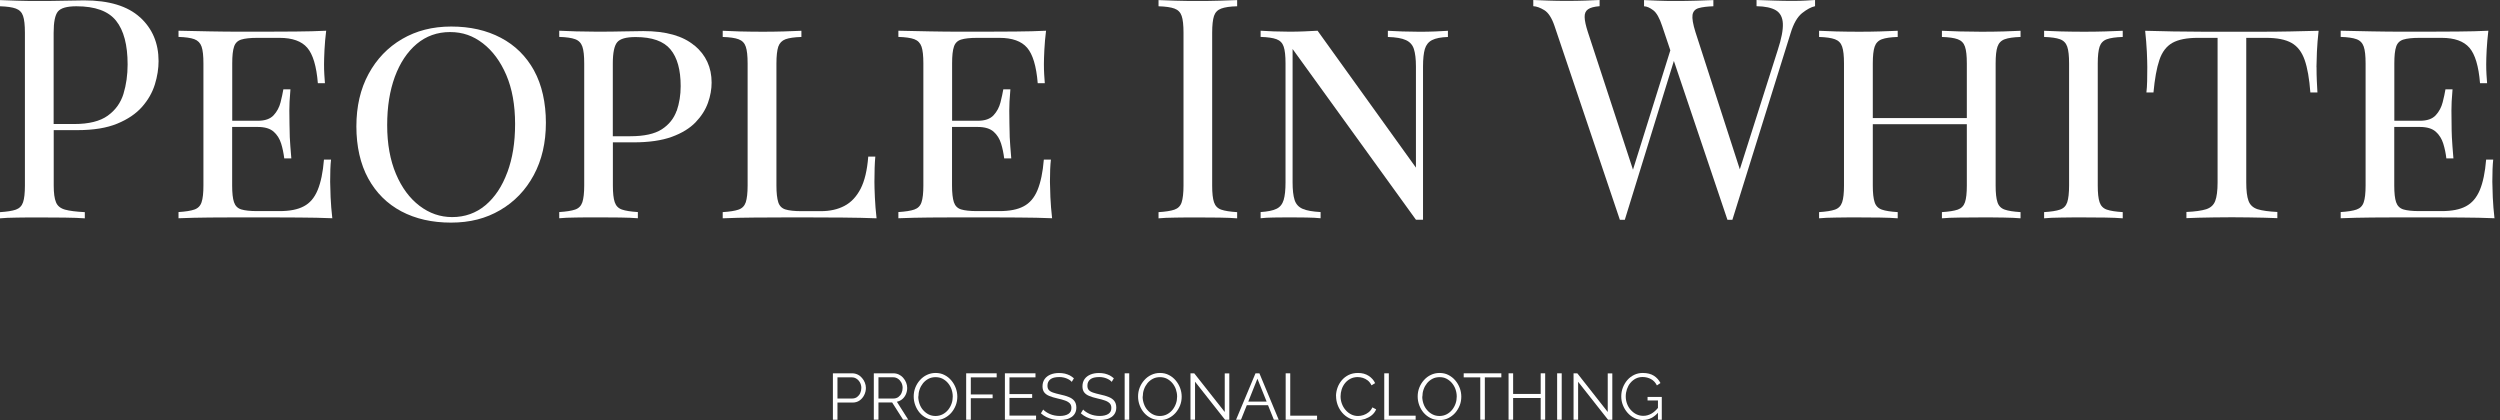 <?xml version="1.0" encoding="UTF-8"?> <svg xmlns="http://www.w3.org/2000/svg" width="357" height="60" viewBox="0 0 357 60" fill="none"><rect x="0" y="0" width="357" height="60" fill="#333333" stroke="none"/><path d="M19.992 2.474C18.224 0.864 15.573 0.054 12.016 0.054C11.49 0.054 10.596 0.064 9.333 0.096C8.071 0.127 6.745 0.138 5.366 0.138C4.398 0.138 3.42 0.127 2.42 0.096C1.421 0.064 0.621 0.033 0 0.012V0.896C1 0.927 1.747 1.032 2.262 1.222C2.778 1.411 3.125 1.769 3.293 2.274C3.472 2.79 3.557 3.589 3.557 4.673V26.507C3.557 27.569 3.472 28.359 3.293 28.885C3.115 29.411 2.767 29.758 2.262 29.937C1.747 30.116 0.989 30.232 0 30.295V31.178C0.61 31.115 1.421 31.084 2.42 31.073C3.42 31.052 4.493 31.052 5.64 31.052C6.839 31.052 8.028 31.052 9.207 31.073C10.385 31.084 11.354 31.126 12.111 31.178V30.295C10.88 30.232 9.943 30.116 9.291 29.937C8.649 29.758 8.207 29.411 7.997 28.885C7.776 28.359 7.671 27.569 7.671 26.507V18.583H11.059C13.353 18.583 15.236 18.278 16.741 17.657C18.245 17.037 19.413 16.247 20.287 15.258C21.15 14.28 21.76 13.207 22.118 12.049C22.476 10.892 22.644 9.776 22.644 8.724C22.644 6.167 21.76 4.084 20.003 2.474H19.992ZM17.635 13.396C17.235 14.68 16.488 15.732 15.383 16.521C14.289 17.31 12.69 17.71 10.606 17.71H7.66V4.684C7.66 3.158 7.86 2.148 8.27 1.643C8.681 1.148 9.554 0.896 10.912 0.896C13.584 0.896 15.468 1.58 16.573 2.958C17.677 4.336 18.224 6.42 18.224 9.208C18.224 10.702 18.025 12.102 17.635 13.386V13.396Z" fill="white"></path><path d="M47.463 31.166C46.021 31.103 44.411 31.071 42.622 31.061C40.834 31.04 39.234 31.04 37.824 31.04H34.436C33.026 31.04 31.543 31.04 29.964 31.061C28.386 31.071 26.902 31.113 25.492 31.166V30.282C26.492 30.219 27.239 30.103 27.755 29.924C28.27 29.745 28.617 29.398 28.786 28.872C28.965 28.346 29.049 27.557 29.049 26.494V9.059C29.049 7.975 28.965 7.175 28.786 6.66C28.607 6.144 28.259 5.786 27.755 5.597C27.239 5.407 26.481 5.302 25.492 5.271V4.387C26.902 4.418 28.386 4.45 29.964 4.481C31.532 4.513 33.016 4.524 34.436 4.524H37.824C39.108 4.524 40.571 4.524 42.202 4.502C43.832 4.492 45.285 4.45 46.579 4.387C46.463 5.323 46.379 6.239 46.337 7.122C46.295 8.006 46.274 8.68 46.274 9.153C46.274 9.679 46.284 10.184 46.316 10.668C46.347 11.152 46.368 11.552 46.4 11.879H45.39C45.19 9.437 44.685 7.754 43.874 6.817C43.075 5.881 41.749 5.407 39.939 5.407H36.719C35.72 5.407 34.962 5.492 34.457 5.649C33.941 5.807 33.594 6.144 33.426 6.66C33.247 7.175 33.163 7.975 33.163 9.059V17.245H36.814C37.845 17.245 38.592 16.982 39.076 16.456C39.56 15.93 39.887 15.309 40.066 14.604C40.244 13.899 40.371 13.289 40.465 12.752H41.475C41.36 14.099 41.307 15.119 41.318 15.793C41.328 16.466 41.339 17.098 41.339 17.687C41.339 18.276 41.36 18.907 41.381 19.581C41.412 20.254 41.486 21.275 41.602 22.622H40.592C40.497 21.885 40.36 21.18 40.15 20.507C39.939 19.833 39.592 19.265 39.087 18.813C38.582 18.36 37.824 18.129 36.804 18.129H33.152V26.494C33.152 27.557 33.236 28.346 33.415 28.872C33.594 29.398 33.931 29.745 34.447 29.903C34.962 30.061 35.709 30.145 36.709 30.145H39.929C41.37 30.145 42.517 29.924 43.38 29.461C44.253 29.009 44.906 28.241 45.358 27.146C45.811 26.062 46.116 24.61 46.263 22.79H47.273C47.178 23.579 47.147 24.642 47.147 25.957C47.147 26.452 47.168 27.188 47.21 28.156C47.252 29.124 47.336 30.124 47.452 31.145L47.463 31.166Z" fill="white"></path><path d="M76.26 10.06C75.134 8.03 73.555 6.462 71.525 5.399C69.494 4.326 67.137 3.789 64.443 3.789C61.75 3.789 59.456 4.389 57.425 5.567C55.384 6.756 53.784 8.429 52.627 10.565C51.469 12.701 50.891 15.195 50.891 18.047C50.891 20.898 51.459 23.434 52.585 25.486C53.711 27.538 55.289 29.105 57.309 30.179C59.34 31.252 61.697 31.789 64.401 31.789C67.105 31.789 69.389 31.199 71.419 30.01C73.461 28.821 75.06 27.159 76.218 25.012C77.375 22.866 77.954 20.372 77.954 17.531C77.954 14.69 77.386 12.112 76.26 10.071V10.06ZM72.451 24.591C71.714 26.601 70.672 28.169 69.326 29.305C67.979 30.431 66.39 31 64.57 31C62.865 31 61.318 30.463 59.908 29.39C58.498 28.316 57.372 26.801 56.541 24.834C55.71 22.866 55.289 20.551 55.289 17.878C55.289 15.206 55.657 12.964 56.383 10.965C57.12 8.977 58.161 7.409 59.508 6.272C60.855 5.146 62.444 4.578 64.264 4.578C66.085 4.578 67.558 5.115 68.957 6.188C70.346 7.261 71.462 8.766 72.303 10.723C73.135 12.67 73.555 14.995 73.555 17.699C73.555 20.404 73.187 22.582 72.461 24.581L72.451 24.591Z" fill="white"></path><path d="M99.147 6.491C97.516 5.123 95.096 4.439 91.865 4.439C91.339 4.439 90.445 4.46 89.182 4.481C87.919 4.513 86.604 4.524 85.226 4.524C84.258 4.524 83.269 4.502 82.279 4.481C81.28 4.45 80.47 4.418 79.859 4.387V5.271C80.859 5.302 81.617 5.407 82.132 5.597C82.648 5.786 82.984 6.144 83.163 6.66C83.342 7.175 83.426 7.975 83.426 9.059V26.494C83.426 27.557 83.332 28.346 83.163 28.872C82.984 29.398 82.648 29.745 82.132 29.924C81.617 30.103 80.859 30.219 79.859 30.282V31.166C80.47 31.103 81.28 31.071 82.279 31.061C83.279 31.04 84.342 31.04 85.489 31.04C86.52 31.04 87.541 31.04 88.551 31.061C89.561 31.071 90.403 31.113 91.087 31.166V30.282C90.087 30.219 89.329 30.103 88.814 29.924C88.298 29.745 87.962 29.398 87.783 28.872C87.604 28.346 87.519 27.557 87.519 26.494V20.328H90.476C92.675 20.328 94.496 20.065 95.937 19.539C97.379 19.013 98.505 18.318 99.326 17.466C100.146 16.613 100.735 15.688 101.093 14.698C101.451 13.699 101.619 12.731 101.619 11.794C101.619 9.627 100.809 7.859 99.178 6.491H99.147ZM96.621 15.824C96.232 16.919 95.527 17.802 94.506 18.465C93.475 19.128 91.981 19.454 90.013 19.454H87.509V9.069C87.509 7.543 87.719 6.533 88.13 6.039C88.54 5.534 89.414 5.292 90.771 5.292C93.117 5.292 94.78 5.881 95.748 7.059C96.716 8.227 97.2 9.974 97.2 12.299C97.2 13.562 97.011 14.741 96.632 15.845L96.621 15.824Z" fill="white"></path><path d="M124.932 28.175C124.889 27.207 124.868 26.47 124.868 25.976C124.868 24.481 124.91 23.271 124.995 22.366H123.985C123.837 24.303 123.469 25.839 122.89 26.965C122.301 28.091 121.533 28.911 120.575 29.406C119.618 29.911 118.502 30.153 117.208 30.153H114.441C113.441 30.153 112.684 30.069 112.168 29.911C111.652 29.753 111.305 29.406 111.137 28.88C110.969 28.354 110.874 27.564 110.874 26.502V9.066C110.874 7.983 110.969 7.183 111.137 6.667C111.316 6.152 111.663 5.794 112.168 5.605C112.684 5.415 113.441 5.31 114.441 5.278V4.395C113.767 4.426 112.926 4.458 111.905 4.489C110.895 4.521 109.874 4.531 108.843 4.531C107.696 4.531 106.623 4.51 105.623 4.489C104.624 4.458 103.824 4.426 103.203 4.395V5.278C104.203 5.31 104.96 5.415 105.465 5.605C105.981 5.794 106.328 6.152 106.497 6.667C106.675 7.183 106.76 7.983 106.76 9.066V26.502C106.76 27.564 106.665 28.354 106.497 28.88C106.318 29.406 105.981 29.753 105.465 29.932C104.95 30.111 104.203 30.227 103.203 30.29V31.174C104.613 31.11 106.097 31.079 107.675 31.068C109.243 31.047 110.737 31.047 112.147 31.047H115.535C116.945 31.047 118.545 31.047 120.333 31.068C122.122 31.079 123.742 31.121 125.174 31.174C125.058 30.142 124.974 29.143 124.932 28.185V28.175Z" fill="white"></path><path d="M150.259 31.166C148.818 31.103 147.208 31.071 145.419 31.061C143.63 31.04 142.031 31.04 140.621 31.04H137.233C135.823 31.04 134.339 31.04 132.761 31.061C131.183 31.071 129.699 31.113 128.289 31.166V30.282C129.289 30.219 130.046 30.103 130.562 29.924C131.077 29.745 131.425 29.398 131.593 28.872C131.772 28.346 131.856 27.557 131.856 26.494V9.059C131.856 7.975 131.772 7.175 131.593 6.66C131.414 6.144 131.067 5.786 130.562 5.597C130.046 5.407 129.289 5.302 128.289 5.271V4.387C129.699 4.418 131.183 4.45 132.761 4.481C134.329 4.513 135.812 4.524 137.233 4.524H140.621C141.905 4.524 143.367 4.524 144.998 4.502C146.629 4.492 148.081 4.45 149.376 4.387C149.26 5.323 149.176 6.239 149.134 7.122C149.091 8.006 149.07 8.68 149.07 9.153C149.07 9.679 149.081 10.184 149.113 10.668C149.144 11.152 149.165 11.552 149.197 11.879H148.187C147.987 9.437 147.482 7.754 146.671 6.817C145.872 5.881 144.546 5.407 142.736 5.407H139.516C138.517 5.407 137.759 5.492 137.254 5.649C136.738 5.807 136.391 6.144 136.223 6.66C136.044 7.175 135.96 7.975 135.96 9.059V17.245H139.621C140.653 17.245 141.4 16.982 141.884 16.456C142.368 15.93 142.694 15.309 142.873 14.604C143.052 13.899 143.178 13.289 143.273 12.752H144.283C144.167 14.099 144.114 15.119 144.125 15.793C144.136 16.466 144.146 17.098 144.146 17.687C144.146 18.276 144.167 18.907 144.188 19.581C144.22 20.254 144.293 21.275 144.409 22.622H143.399C143.304 21.885 143.167 21.18 142.957 20.507C142.747 19.833 142.399 19.265 141.894 18.813C141.389 18.36 140.632 18.129 139.611 18.129H135.949V26.494C135.949 27.557 136.044 28.346 136.212 28.872C136.391 29.398 136.728 29.745 137.243 29.903C137.759 30.061 138.506 30.145 139.506 30.145H142.726C144.167 30.145 145.314 29.924 146.177 29.461C147.04 29.009 147.703 28.241 148.155 27.146C148.607 26.052 148.913 24.61 149.06 22.79H150.07C149.975 23.579 149.933 24.642 149.933 25.957C149.933 26.452 149.954 27.188 149.996 28.156C150.038 29.124 150.123 30.124 150.238 31.145L150.259 31.166Z" fill="white"></path><path d="M173.361 2.274C173.54 1.758 173.876 1.411 174.392 1.222C174.907 1.032 175.665 0.917 176.665 0.896V0.012C175.991 0.043 175.15 0.075 174.129 0.096C173.119 0.127 172.098 0.138 171.067 0.138C169.92 0.138 168.847 0.127 167.858 0.096C166.858 0.064 166.058 0.033 165.438 0.012V0.896C166.437 0.927 167.195 1.032 167.71 1.222C168.226 1.411 168.573 1.769 168.741 2.274C168.92 2.79 169.005 3.589 169.005 4.673V26.507C169.005 27.569 168.91 28.359 168.741 28.885C168.573 29.411 168.226 29.758 167.71 29.937C167.195 30.116 166.437 30.232 165.438 30.295V31.178C166.058 31.115 166.858 31.084 167.858 31.073C168.857 31.052 169.92 31.052 171.067 31.052C172.098 31.052 173.119 31.052 174.129 31.073C175.139 31.084 175.991 31.126 176.665 31.178V30.295C175.665 30.232 174.907 30.116 174.392 29.937C173.876 29.758 173.54 29.411 173.361 28.885C173.182 28.359 173.098 27.569 173.098 26.507V4.673C173.098 3.589 173.192 2.79 173.361 2.274Z" fill="white"></path><path d="M204.943 4.492C204.196 4.524 203.438 4.534 202.68 4.534C201.923 4.534 201.144 4.513 200.281 4.492C199.419 4.46 198.714 4.429 198.187 4.397V5.281C199.334 5.313 200.187 5.46 200.755 5.723C201.334 5.986 201.712 6.407 201.902 6.996C202.091 7.585 202.196 8.417 202.196 9.501V23.937L188.149 4.387C187.592 4.418 186.96 4.45 186.255 4.481C185.55 4.513 184.835 4.524 184.098 4.524C183.362 4.524 182.625 4.502 181.878 4.481C181.131 4.45 180.51 4.418 180.016 4.387V5.271C181.015 5.302 181.762 5.407 182.278 5.597C182.793 5.786 183.141 6.144 183.309 6.66C183.488 7.175 183.572 7.975 183.572 9.059V26.052C183.572 27.115 183.488 27.946 183.309 28.546C183.13 29.145 182.793 29.577 182.278 29.819C181.762 30.071 181.005 30.219 180.016 30.282V31.166C180.51 31.103 181.141 31.071 181.878 31.061C182.625 31.04 183.372 31.04 184.098 31.04C184.824 31.04 185.666 31.04 186.518 31.061C187.371 31.071 188.055 31.113 188.581 31.166V30.282C187.434 30.219 186.581 30.071 186.013 29.819C185.435 29.566 185.056 29.145 184.866 28.546C184.677 27.946 184.582 27.115 184.582 26.052V6.996L202.196 31.376H203.207V9.501C203.207 8.417 203.301 7.575 203.47 6.996C203.649 6.407 203.985 5.986 204.501 5.723C205.016 5.46 205.763 5.313 206.763 5.281V4.397C206.29 4.429 205.69 4.46 204.932 4.492H204.943Z" fill="white"></path><path d="M259.19 0V0.884C258.632 1 258.022 1.336 257.338 1.873C256.665 2.42 256.118 3.357 255.707 4.714L247.384 31.388H246.679L239.03 8.702L232.022 31.388H231.317L221.984 3.704C221.594 2.557 221.11 1.81 220.531 1.452C219.942 1.094 219.416 0.905 218.953 0.884V0C219.542 0.032 220.268 0.063 221.131 0.084C221.994 0.116 222.836 0.126 223.667 0.126C224.635 0.126 225.53 0.116 226.371 0.084C227.203 0.053 227.886 0.021 228.423 0V0.884C227.655 0.947 227.108 1.084 226.771 1.326C226.434 1.557 226.266 1.936 226.287 2.452C226.298 2.967 226.455 3.672 226.75 4.588L233.19 24.233L238.524 7.187L237.356 3.714C236.978 2.567 236.557 1.82 236.083 1.463C235.61 1.105 235.178 0.915 234.768 0.894V0.011C235.294 0.042 235.957 0.074 236.746 0.095C237.535 0.126 238.303 0.137 239.03 0.137C240.176 0.137 241.25 0.126 242.249 0.095C243.249 0.063 244.049 0.032 244.669 0.011V0.894C243.786 0.926 243.091 1.01 242.575 1.157C242.06 1.305 241.776 1.631 241.692 2.125C241.618 2.631 241.755 3.441 242.113 4.588L248.447 24.18L253.866 7.134C254.392 5.524 254.634 4.272 254.592 3.367C254.55 2.473 254.213 1.841 253.603 1.473C252.992 1.105 252.056 0.905 250.835 0.884V0C251.688 0.032 252.551 0.063 253.434 0.084C254.318 0.116 255.139 0.126 255.897 0.126C256.654 0.126 257.286 0.116 257.791 0.084C258.285 0.053 258.759 0.021 259.201 0H259.19Z" fill="white"></path><path d="M285.24 6.667C285.419 6.152 285.756 5.794 286.271 5.605C286.787 5.415 287.544 5.31 288.533 5.278V4.395C287.923 4.426 287.113 4.458 286.113 4.489C285.114 4.521 284.04 4.531 282.893 4.531C281.894 4.531 280.884 4.51 279.853 4.489C278.821 4.458 277.98 4.426 277.306 4.395V5.278C278.306 5.31 279.053 5.415 279.568 5.605C280.084 5.794 280.431 6.152 280.6 6.667C280.779 7.183 280.863 7.983 280.863 9.066V16.863H267.436V9.066C267.436 7.983 267.521 7.183 267.699 6.667C267.878 6.152 268.215 5.794 268.731 5.605C269.246 5.415 270.004 5.31 270.993 5.278V4.395C270.319 4.426 269.478 4.458 268.468 4.489C267.457 4.521 266.437 4.531 265.406 4.531C264.259 4.531 263.185 4.51 262.186 4.489C261.186 4.458 260.386 4.426 259.766 4.395V5.278C260.765 5.31 261.512 5.415 262.028 5.605C262.543 5.794 262.891 6.152 263.059 6.667C263.238 7.183 263.322 7.983 263.322 9.066V26.502C263.322 27.564 263.238 28.354 263.059 28.88C262.88 29.406 262.543 29.753 262.028 29.932C261.512 30.111 260.755 30.227 259.766 30.29V31.174C260.376 31.11 261.186 31.079 262.186 31.068C263.185 31.047 264.259 31.047 265.406 31.047C266.437 31.047 267.457 31.047 268.468 31.068C269.478 31.079 270.319 31.121 270.993 31.174V30.29C269.993 30.227 269.236 30.111 268.731 29.932C268.215 29.753 267.868 29.406 267.699 28.88C267.521 28.354 267.436 27.564 267.436 26.502V17.737H280.863V26.502C280.863 27.564 280.779 28.354 280.6 28.88C280.421 29.406 280.074 29.753 279.568 29.932C279.053 30.111 278.295 30.227 277.306 30.29V31.174C277.98 31.11 278.832 31.079 279.853 31.068C280.884 31.047 281.894 31.047 282.893 31.047C284.04 31.047 285.114 31.047 286.113 31.068C287.113 31.079 287.913 31.121 288.533 31.174V30.29C287.534 30.227 286.776 30.111 286.271 29.932C285.756 29.753 285.408 29.406 285.24 28.88C285.061 28.354 284.977 27.564 284.977 26.502V9.066C284.977 7.983 285.061 7.183 285.24 6.667Z" fill="white"></path><path d="M299.822 6.667C300.001 6.152 300.337 5.794 300.853 5.605C301.368 5.415 302.126 5.31 303.126 5.278V4.395C302.452 4.426 301.61 4.458 300.59 4.489C299.58 4.521 298.559 4.531 297.528 4.531C296.381 4.531 295.308 4.51 294.319 4.489C293.319 4.458 292.509 4.426 291.898 4.395V5.278C292.898 5.31 293.656 5.415 294.171 5.605C294.687 5.794 295.024 6.152 295.202 6.667C295.381 7.183 295.465 7.983 295.465 9.066V26.502C295.465 27.564 295.371 28.354 295.202 28.88C295.024 29.406 294.687 29.753 294.171 29.932C293.656 30.111 292.898 30.227 291.898 30.29V31.174C292.509 31.11 293.319 31.079 294.319 31.068C295.318 31.047 296.381 31.047 297.528 31.047C298.559 31.047 299.58 31.047 300.59 31.068C301.6 31.079 302.442 31.121 303.126 31.174V30.29C302.126 30.227 301.368 30.111 300.853 29.932C300.337 29.753 300.001 29.406 299.822 28.88C299.643 28.354 299.559 27.564 299.559 26.502V9.066C299.559 7.983 299.653 7.183 299.822 6.667Z" fill="white"></path><path d="M330.792 9.593C330.792 9.098 330.813 8.361 330.855 7.393C330.898 6.425 330.982 5.426 331.097 4.395C329.898 4.426 328.562 4.458 327.088 4.489C325.615 4.521 324.163 4.531 322.711 4.531H314.725C313.262 4.531 311.8 4.51 310.348 4.489C308.896 4.458 307.549 4.426 306.328 4.395C306.444 5.426 306.518 6.425 306.57 7.393C306.612 8.361 306.633 9.098 306.633 9.593C306.633 10.297 306.633 10.96 306.612 11.571C306.602 12.191 306.56 12.728 306.507 13.202H307.517C307.696 11.265 307.97 9.719 308.359 8.572C308.738 7.425 309.359 6.615 310.2 6.131C311.053 5.647 312.273 5.405 313.852 5.405H316.671V26.049C316.671 27.228 316.556 28.112 316.335 28.69C316.114 29.28 315.682 29.669 315.041 29.879C314.399 30.079 313.462 30.216 312.221 30.269V31.152C312.694 31.121 313.262 31.1 313.936 31.089C314.609 31.079 315.356 31.058 316.177 31.047C316.998 31.026 317.85 31.026 318.734 31.026C319.523 31.026 320.323 31.026 321.112 31.047C321.901 31.058 322.659 31.079 323.374 31.089C324.09 31.11 324.7 31.131 325.205 31.152V30.269C323.974 30.206 323.037 30.079 322.385 29.879C321.743 29.669 321.312 29.28 321.091 28.69C320.87 28.101 320.765 27.217 320.765 26.049V5.405H323.585C325.173 5.405 326.383 5.647 327.236 6.131C328.088 6.615 328.709 7.425 329.109 8.572C329.509 9.719 329.772 11.255 329.919 13.202H330.929C330.898 12.76 330.866 12.223 330.845 11.592C330.813 10.96 330.803 10.297 330.803 9.593H330.792Z" fill="white"></path><path d="M356.22 31.166C354.779 31.103 353.169 31.071 351.38 31.061C349.591 31.04 347.992 31.04 346.582 31.04H343.194C341.784 31.04 340.3 31.04 338.722 31.061C337.154 31.071 335.66 31.113 334.25 31.166V30.282C335.25 30.219 336.007 30.103 336.512 29.924C337.028 29.745 337.375 29.398 337.543 28.872C337.722 28.346 337.807 27.557 337.807 26.494V9.059C337.807 7.975 337.722 7.175 337.543 6.66C337.365 6.144 337.028 5.786 336.512 5.597C335.997 5.407 335.239 5.302 334.25 5.271V4.387C335.66 4.418 337.144 4.45 338.722 4.481C340.29 4.513 341.784 4.524 343.194 4.524H346.582C347.866 4.524 349.328 4.524 350.959 4.502C352.59 4.492 354.042 4.45 355.337 4.387C355.221 5.323 355.147 6.239 355.095 7.122C355.052 8.006 355.031 8.68 355.031 9.153C355.031 9.679 355.042 10.184 355.073 10.668C355.105 11.152 355.137 11.552 355.158 11.879H354.148C353.948 9.437 353.443 7.754 352.632 6.817C351.822 5.881 350.507 5.407 348.686 5.407H345.467C344.467 5.407 343.72 5.492 343.204 5.649C342.689 5.807 342.342 6.144 342.173 6.66C341.994 7.175 341.91 7.975 341.91 9.059V17.245H345.561C346.593 17.245 347.34 16.982 347.824 16.456C348.308 15.93 348.634 15.309 348.813 14.604C348.992 13.899 349.128 13.289 349.213 12.752H350.223C350.107 14.099 350.054 15.119 350.065 15.793C350.075 16.466 350.086 17.098 350.086 17.687C350.086 18.276 350.096 18.907 350.128 19.581C350.16 20.254 350.233 21.275 350.349 22.622H349.339C349.255 21.885 349.107 21.18 348.897 20.507C348.686 19.833 348.339 19.265 347.834 18.813C347.329 18.36 346.572 18.129 345.551 18.129H341.9V26.494C341.9 27.557 341.984 28.346 342.163 28.872C342.342 29.398 342.689 29.745 343.194 29.903C343.709 30.061 344.467 30.145 345.456 30.145H348.676C350.117 30.145 351.264 29.924 352.127 29.461C352.99 29.009 353.653 28.241 354.116 27.146C354.568 26.062 354.874 24.61 355.021 22.79H356.031C355.947 23.579 355.905 24.642 355.905 25.957C355.905 26.452 355.926 27.188 355.968 28.156C356.01 29.124 356.094 30.124 356.21 31.145L356.22 31.166Z" fill="white"></path><path d="M118.938 59.938V53.309H121.684C121.968 53.309 122.231 53.372 122.473 53.487C122.715 53.603 122.915 53.761 123.094 53.971C123.273 54.171 123.409 54.403 123.504 54.645C123.599 54.887 123.651 55.139 123.651 55.392C123.651 55.75 123.567 56.097 123.409 56.413C123.252 56.728 123.031 56.991 122.747 57.191C122.462 57.391 122.126 57.486 121.736 57.486H119.59V59.938H118.938ZM119.59 56.907H121.705C121.968 56.907 122.189 56.834 122.389 56.697C122.578 56.549 122.736 56.371 122.841 56.139C122.946 55.908 122.999 55.655 122.999 55.392C122.999 55.129 122.936 54.866 122.81 54.634C122.683 54.403 122.526 54.224 122.315 54.087C122.115 53.95 121.894 53.887 121.652 53.887H119.59V56.918V56.907Z" fill="white"></path><path d="M124.781 59.938V53.309H127.58C127.864 53.309 128.127 53.372 128.369 53.487C128.601 53.603 128.811 53.761 128.99 53.971C129.169 54.171 129.306 54.403 129.401 54.645C129.495 54.887 129.548 55.139 129.548 55.392C129.548 55.708 129.485 56.013 129.369 56.286C129.243 56.571 129.074 56.802 128.853 56.991C128.632 57.181 128.369 57.307 128.075 57.37L129.695 59.927H128.959L127.401 57.475H125.444V59.927H124.792L124.781 59.938ZM125.434 56.907H127.601C127.864 56.907 128.085 56.834 128.285 56.697C128.475 56.549 128.632 56.371 128.738 56.129C128.843 55.897 128.895 55.645 128.895 55.382C128.895 55.118 128.832 54.866 128.717 54.634C128.59 54.403 128.432 54.224 128.233 54.087C128.033 53.95 127.801 53.877 127.559 53.877H125.444V56.907H125.434Z" fill="white"></path><path d="M133.581 59.981C133.118 59.981 132.686 59.887 132.307 59.697C131.929 59.508 131.602 59.255 131.329 58.94C131.055 58.624 130.845 58.256 130.698 57.856C130.55 57.456 130.477 57.046 130.477 56.614C130.477 56.183 130.55 55.752 130.708 55.352C130.866 54.952 131.087 54.594 131.371 54.279C131.655 53.963 131.981 53.71 132.371 53.531C132.749 53.352 133.16 53.258 133.602 53.258C134.065 53.258 134.496 53.352 134.875 53.552C135.254 53.742 135.58 54.005 135.853 54.331C136.127 54.657 136.337 55.015 136.485 55.415C136.632 55.815 136.706 56.225 136.706 56.636C136.706 57.077 136.632 57.498 136.474 57.898C136.316 58.298 136.095 58.656 135.822 58.971C135.538 59.287 135.212 59.529 134.833 59.718C134.454 59.908 134.044 59.992 133.602 59.992L133.581 59.981ZM131.129 56.625C131.129 56.983 131.192 57.33 131.308 57.667C131.424 58.003 131.592 58.298 131.813 58.55C132.034 58.803 132.286 59.014 132.592 59.171C132.897 59.329 133.223 59.403 133.591 59.403C133.97 59.403 134.307 59.319 134.612 59.161C134.917 59.003 135.169 58.792 135.39 58.529C135.601 58.266 135.769 57.972 135.885 57.635C136.001 57.309 136.053 56.972 136.053 56.625C136.053 56.267 135.99 55.92 135.874 55.583C135.759 55.257 135.59 54.962 135.369 54.699C135.148 54.436 134.885 54.236 134.591 54.078C134.296 53.931 133.959 53.858 133.602 53.858C133.244 53.858 132.886 53.931 132.592 54.089C132.286 54.247 132.034 54.457 131.813 54.72C131.602 54.983 131.434 55.278 131.318 55.615C131.203 55.941 131.15 56.278 131.15 56.625H131.129Z" fill="white"></path><path d="M137.969 59.938V53.309H142.325V53.887H138.632V56.328H141.746V56.865H138.632V59.938H137.979H137.969Z" fill="white"></path><path d="M147.951 59.359V59.938H143.5V53.309H147.867V53.887H144.152V56.276H147.393V56.823H144.152V59.348H147.951V59.359Z" fill="white"></path><path d="M153.07 54.549C152.976 54.444 152.871 54.349 152.744 54.265C152.618 54.181 152.481 54.107 152.323 54.044C152.166 53.981 151.997 53.928 151.829 53.897C151.65 53.855 151.461 53.844 151.261 53.844C150.682 53.844 150.261 53.95 149.987 54.17C149.714 54.392 149.577 54.686 149.577 55.075C149.577 55.339 149.64 55.538 149.767 55.686C149.893 55.833 150.093 55.959 150.366 56.054C150.64 56.149 150.987 56.243 151.408 56.338C151.881 56.433 152.292 56.559 152.629 56.696C152.976 56.833 153.239 57.022 153.418 57.254C153.597 57.485 153.702 57.801 153.702 58.2C153.702 58.506 153.639 58.769 153.523 58.99C153.407 59.211 153.239 59.4 153.028 59.547C152.818 59.695 152.565 59.81 152.271 59.874C151.976 59.947 151.66 59.979 151.313 59.979C150.966 59.979 150.64 59.947 150.324 59.874C150.009 59.8 149.714 59.695 149.43 59.558C149.146 59.421 148.893 59.242 148.641 59.021L148.967 58.485C149.083 58.611 149.23 58.727 149.388 58.832C149.556 58.937 149.735 59.042 149.935 59.127C150.135 59.211 150.356 59.284 150.587 59.326C150.819 59.368 151.061 59.4 151.313 59.4C151.839 59.4 152.25 59.305 152.555 59.116C152.85 58.927 152.997 58.642 152.997 58.264C152.997 57.99 152.923 57.769 152.776 57.611C152.629 57.453 152.397 57.306 152.102 57.201C151.808 57.096 151.44 56.99 150.998 56.896C150.535 56.791 150.145 56.675 149.83 56.538C149.514 56.412 149.272 56.233 149.114 56.022C148.956 55.812 148.872 55.528 148.872 55.17C148.872 54.76 148.977 54.413 149.177 54.128C149.377 53.844 149.661 53.634 150.009 53.487C150.366 53.339 150.766 53.266 151.229 53.266C151.524 53.266 151.797 53.297 152.05 53.35C152.302 53.413 152.534 53.497 152.755 53.602C152.965 53.718 153.165 53.855 153.355 54.023L153.039 54.549H153.07Z" fill="white"></path><path d="M158.774 54.549C158.679 54.444 158.574 54.349 158.447 54.265C158.321 54.181 158.184 54.107 158.027 54.044C157.869 53.981 157.7 53.928 157.532 53.897C157.353 53.855 157.164 53.844 156.964 53.844C156.385 53.844 155.964 53.95 155.691 54.17C155.417 54.392 155.28 54.686 155.28 55.075C155.28 55.339 155.343 55.538 155.47 55.686C155.596 55.833 155.796 55.959 156.069 56.054C156.343 56.149 156.69 56.243 157.111 56.338C157.585 56.433 157.995 56.559 158.332 56.696C158.679 56.833 158.942 57.022 159.121 57.254C159.3 57.485 159.405 57.801 159.405 58.2C159.405 58.506 159.342 58.769 159.226 58.99C159.11 59.211 158.942 59.4 158.732 59.547C158.521 59.695 158.269 59.81 157.974 59.874C157.679 59.947 157.364 59.979 157.016 59.979C156.669 59.979 156.343 59.947 156.027 59.874C155.712 59.8 155.417 59.695 155.133 59.558C154.849 59.421 154.596 59.242 154.344 59.021L154.67 58.485C154.786 58.611 154.933 58.727 155.091 58.832C155.259 58.937 155.438 59.042 155.638 59.127C155.838 59.211 156.059 59.284 156.29 59.326C156.522 59.368 156.764 59.4 157.016 59.4C157.543 59.4 157.953 59.305 158.258 59.116C158.553 58.927 158.7 58.642 158.7 58.264C158.7 57.99 158.626 57.769 158.479 57.611C158.332 57.453 158.1 57.306 157.806 57.201C157.511 57.096 157.143 56.99 156.701 56.896C156.238 56.791 155.848 56.675 155.533 56.538C155.217 56.412 154.975 56.233 154.817 56.022C154.659 55.812 154.575 55.528 154.575 55.17C154.575 54.76 154.68 54.413 154.88 54.128C155.08 53.844 155.364 53.634 155.712 53.487C156.069 53.339 156.469 53.266 156.932 53.266C157.227 53.266 157.5 53.297 157.753 53.35C158.005 53.413 158.237 53.497 158.458 53.602C158.668 53.718 158.868 53.855 159.058 54.023L158.742 54.549H158.774Z" fill="white"></path><path d="M160.602 59.938V53.309H161.254V59.938H160.602Z" fill="white"></path><path d="M165.62 59.981C165.157 59.981 164.725 59.887 164.346 59.697C163.968 59.508 163.641 59.255 163.368 58.94C163.094 58.624 162.884 58.256 162.737 57.856C162.589 57.456 162.516 57.046 162.516 56.614C162.516 56.183 162.589 55.752 162.747 55.352C162.905 54.952 163.126 54.594 163.41 54.279C163.694 53.963 164.02 53.71 164.41 53.531C164.788 53.352 165.199 53.258 165.641 53.258C166.104 53.258 166.535 53.352 166.914 53.552C167.293 53.742 167.619 54.005 167.892 54.331C168.166 54.657 168.376 55.015 168.524 55.415C168.671 55.815 168.745 56.225 168.745 56.636C168.745 57.077 168.671 57.498 168.513 57.898C168.355 58.298 168.134 58.656 167.861 58.971C167.577 59.287 167.251 59.529 166.872 59.718C166.493 59.908 166.083 59.992 165.641 59.992L165.62 59.981ZM163.168 56.625C163.168 56.983 163.231 57.33 163.347 57.667C163.463 58.003 163.631 58.298 163.852 58.55C164.073 58.803 164.325 59.014 164.631 59.171C164.936 59.329 165.262 59.403 165.63 59.403C166.009 59.403 166.346 59.319 166.651 59.161C166.956 59.003 167.209 58.792 167.429 58.529C167.64 58.266 167.808 57.972 167.924 57.635C168.04 57.309 168.092 56.972 168.092 56.625C168.092 56.267 168.029 55.92 167.914 55.583C167.798 55.257 167.629 54.962 167.408 54.699C167.187 54.436 166.924 54.236 166.63 54.078C166.335 53.931 165.998 53.858 165.641 53.858C165.283 53.858 164.925 53.931 164.631 54.089C164.325 54.247 164.073 54.457 163.852 54.72C163.642 54.983 163.473 55.278 163.357 55.615C163.242 55.941 163.189 56.278 163.189 56.625H163.168Z" fill="white"></path><path d="M170.652 54.508V59.938H170V53.309H170.537L174.893 58.833V53.319H175.545V59.938H174.935L170.652 54.508Z" fill="white"></path><path d="M179.296 53.309H179.843L182.6 59.938H181.906L181.074 57.865H178.044L177.213 59.938H176.508L179.286 53.309H179.296ZM180.875 57.349L179.559 54.077L178.254 57.349H180.875Z" fill="white"></path><path d="M183.594 59.938V53.309H184.246V59.359H188.076V59.938H183.594Z" fill="white"></path><path d="M190.781 56.562C190.781 56.162 190.855 55.762 190.992 55.373C191.128 54.983 191.339 54.626 191.602 54.31C191.865 53.994 192.202 53.731 192.591 53.542C192.98 53.352 193.433 53.258 193.927 53.258C194.517 53.258 195.022 53.395 195.443 53.668C195.863 53.942 196.169 54.289 196.369 54.71L195.853 55.026C195.706 54.731 195.527 54.499 195.316 54.331C195.095 54.163 194.864 54.036 194.622 53.963C194.38 53.889 194.127 53.847 193.885 53.847C193.485 53.847 193.138 53.931 192.833 54.089C192.528 54.247 192.275 54.457 192.065 54.72C191.855 54.983 191.697 55.278 191.591 55.604C191.486 55.931 191.434 56.267 191.434 56.604C191.434 56.972 191.497 57.319 191.623 57.656C191.749 57.993 191.918 58.287 192.149 58.55C192.37 58.813 192.633 59.014 192.938 59.171C193.243 59.329 193.57 59.403 193.927 59.403C194.18 59.403 194.432 59.361 194.696 59.276C194.959 59.192 195.201 59.056 195.432 58.877C195.664 58.698 195.842 58.466 195.979 58.172L196.516 58.456C196.379 58.782 196.169 59.066 195.885 59.298C195.6 59.529 195.274 59.697 194.927 59.824C194.58 59.939 194.233 60.003 193.896 60.003C193.443 60.003 193.022 59.908 192.644 59.708C192.265 59.508 191.939 59.255 191.655 58.919C191.381 58.593 191.16 58.224 191.013 57.814C190.865 57.404 190.792 56.993 190.792 56.572L190.781 56.562Z" fill="white"></path><path d="M197.672 59.938V53.309H198.324V59.359H202.154V59.938H197.672Z" fill="white"></path><path d="M205.549 59.981C205.086 59.981 204.655 59.887 204.276 59.697C203.897 59.508 203.571 59.255 203.298 58.94C203.024 58.624 202.814 58.256 202.666 57.856C202.519 57.456 202.445 57.046 202.445 56.614C202.445 56.183 202.519 55.752 202.677 55.352C202.835 54.952 203.056 54.594 203.34 54.279C203.624 53.963 203.95 53.71 204.339 53.531C204.718 53.352 205.128 53.258 205.57 53.258C206.033 53.258 206.465 53.352 206.844 53.552C207.222 53.752 207.549 54.005 207.822 54.331C208.096 54.657 208.306 55.015 208.454 55.415C208.601 55.815 208.674 56.225 208.674 56.636C208.674 57.077 208.601 57.498 208.443 57.898C208.285 58.298 208.064 58.656 207.791 58.971C207.507 59.287 207.18 59.529 206.802 59.718C206.423 59.897 206.012 59.992 205.57 59.992L205.549 59.981ZM203.098 56.625C203.098 56.983 203.161 57.33 203.277 57.667C203.392 58.003 203.561 58.298 203.782 58.55C204.003 58.813 204.255 59.014 204.56 59.171C204.865 59.329 205.192 59.403 205.56 59.403C205.939 59.403 206.275 59.319 206.581 59.161C206.886 59.003 207.138 58.792 207.359 58.529C207.57 58.266 207.738 57.972 207.854 57.635C207.969 57.309 208.022 56.972 208.022 56.625C208.022 56.267 207.959 55.92 207.843 55.583C207.727 55.257 207.559 54.962 207.338 54.699C207.117 54.436 206.854 54.236 206.56 54.078C206.265 53.921 205.928 53.858 205.57 53.858C205.213 53.858 204.855 53.931 204.56 54.089C204.255 54.247 204.003 54.457 203.782 54.72C203.571 54.983 203.403 55.278 203.287 55.615C203.171 55.941 203.119 56.278 203.119 56.625H203.098Z" fill="white"></path><path d="M214.403 53.887H212.035V59.938H211.383V53.887H209.016V53.309H214.392V53.887H214.403Z" fill="white"></path><path d="M220.651 53.309V59.938H220.01V56.834H216.074V59.938H215.422V53.309H216.074V56.255H220.01V53.309H220.651Z" fill="white"></path><path d="M222.359 59.938V53.309H223.012V59.938H222.359Z" fill="white"></path><path d="M225.355 54.508V59.938H224.703V53.309H225.24L229.585 58.833V53.319H230.238V59.938H229.628L225.345 54.508H225.355Z" fill="white"></path><path d="M234.62 59.981C234.178 59.981 233.767 59.887 233.389 59.697C233.01 59.508 232.684 59.255 232.4 58.929C232.115 58.603 231.905 58.245 231.747 57.846C231.589 57.446 231.516 57.035 231.516 56.614C231.516 56.162 231.589 55.741 231.747 55.341C231.905 54.941 232.115 54.584 232.389 54.268C232.663 53.952 232.989 53.71 233.357 53.531C233.725 53.352 234.136 53.258 234.578 53.258C235.23 53.258 235.767 53.395 236.177 53.658C236.587 53.921 236.903 54.279 237.113 54.699L236.608 55.036C236.398 54.626 236.114 54.321 235.756 54.131C235.398 53.942 235.009 53.837 234.567 53.837C234.199 53.837 233.873 53.91 233.567 54.068C233.273 54.226 233.02 54.436 232.81 54.689C232.599 54.941 232.442 55.246 232.326 55.573C232.221 55.899 232.157 56.246 232.157 56.604C232.157 56.983 232.221 57.33 232.347 57.667C232.473 58.003 232.652 58.298 232.884 58.55C233.115 58.803 233.378 59.014 233.683 59.161C233.988 59.308 234.315 59.382 234.662 59.382C235.062 59.382 235.451 59.276 235.809 59.077C236.166 58.877 236.514 58.561 236.85 58.14V58.835C236.219 59.592 235.483 59.971 234.62 59.971V59.981ZM236.745 57.183H235.272V56.678H237.303V59.939H236.756V57.183H236.745Z" fill="white"></path></svg> 
